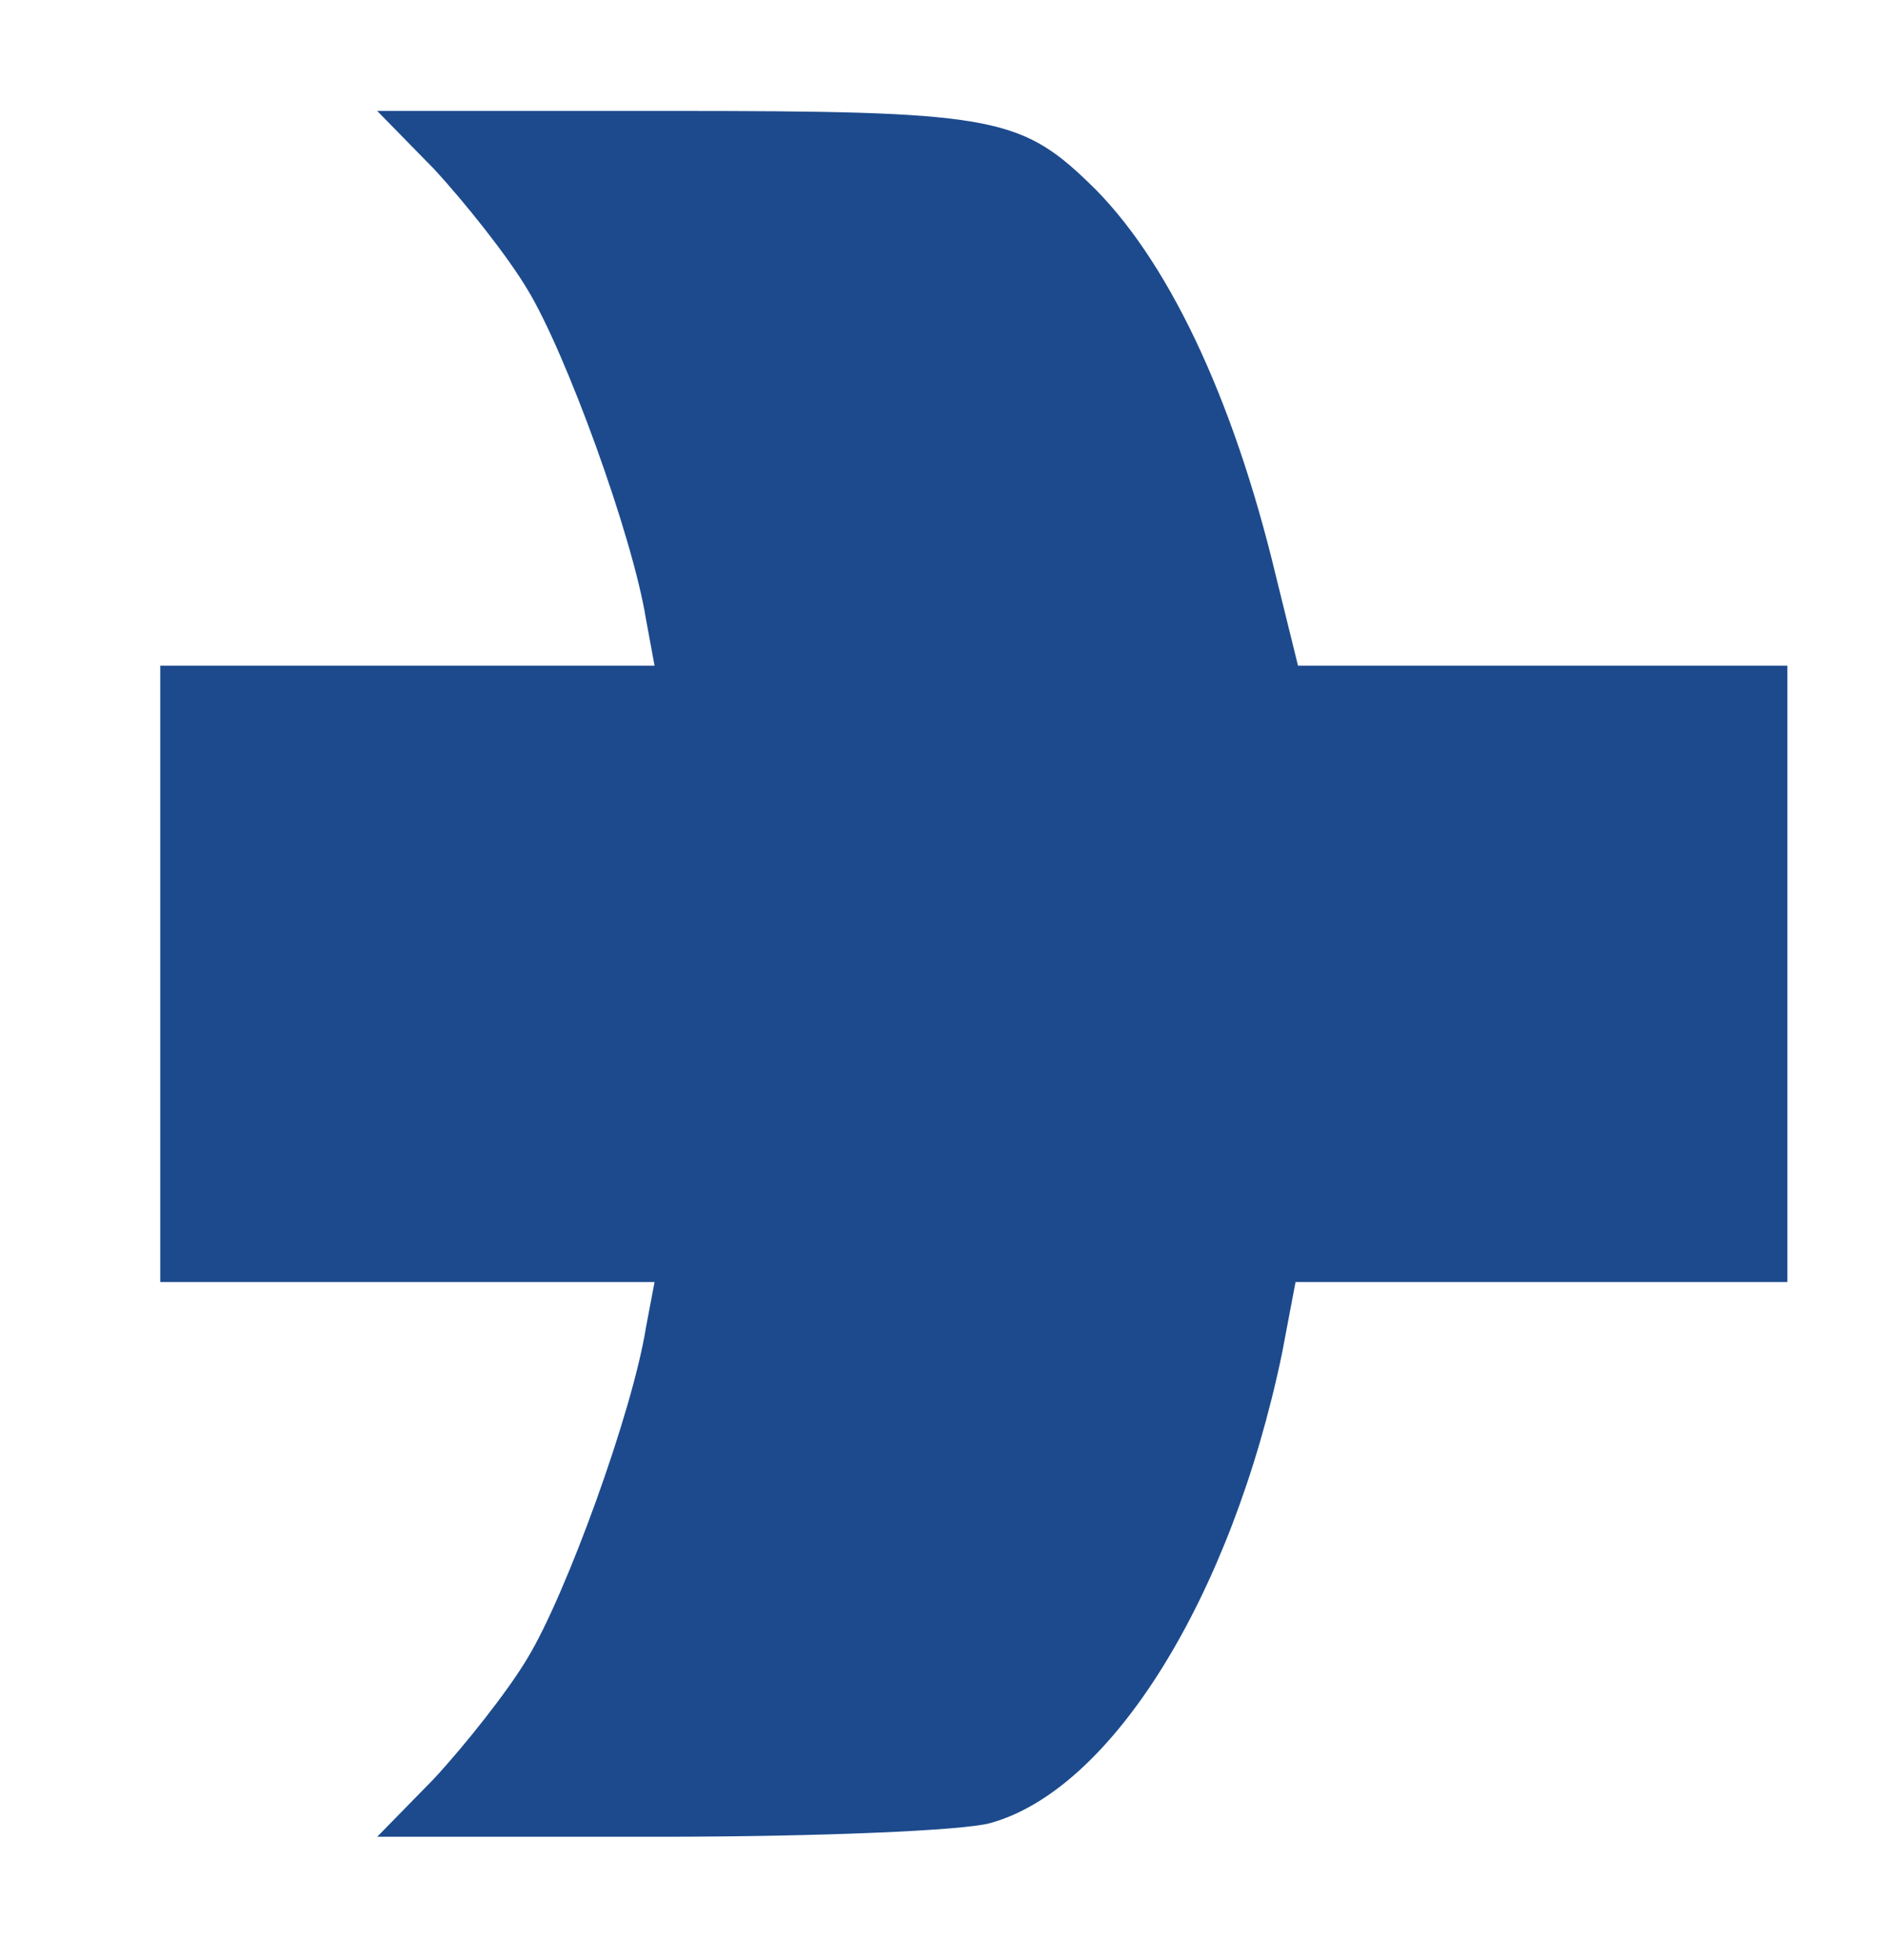  <svg  version="1.0" xmlns="http://www.w3.org/2000/svg"  width="153pt" height="159pt" viewBox="0 0 153 159"  preserveAspectRatio="xMidYMid meet">  <g transform="translate(0,159) scale(0.1,-0.1)" fill="#1c4a8d" stroke="none"> <path d="M352 1453 c25 -27 60 -71 76 -98 31 -51 85 -199 96 -267 l7 -38 -201 0 -200 0 0 -250 0 -250 200 0 201 0 -7 -37 c-11 -69 -65 -217 -96 -268 -16 -27 -51 -71 -76 -98 l-46 -47 229 0 c130 0 246 5 268 11 99 27 196 184 237 381 l11 58 200 0 199 0 0 250 0 250 -199 0 -198 0 -18 73 c-35 146 -89 259 -152 319 -56 54 -82 58 -340 58 l-237 0 46 -47z"/> </g> </svg> 